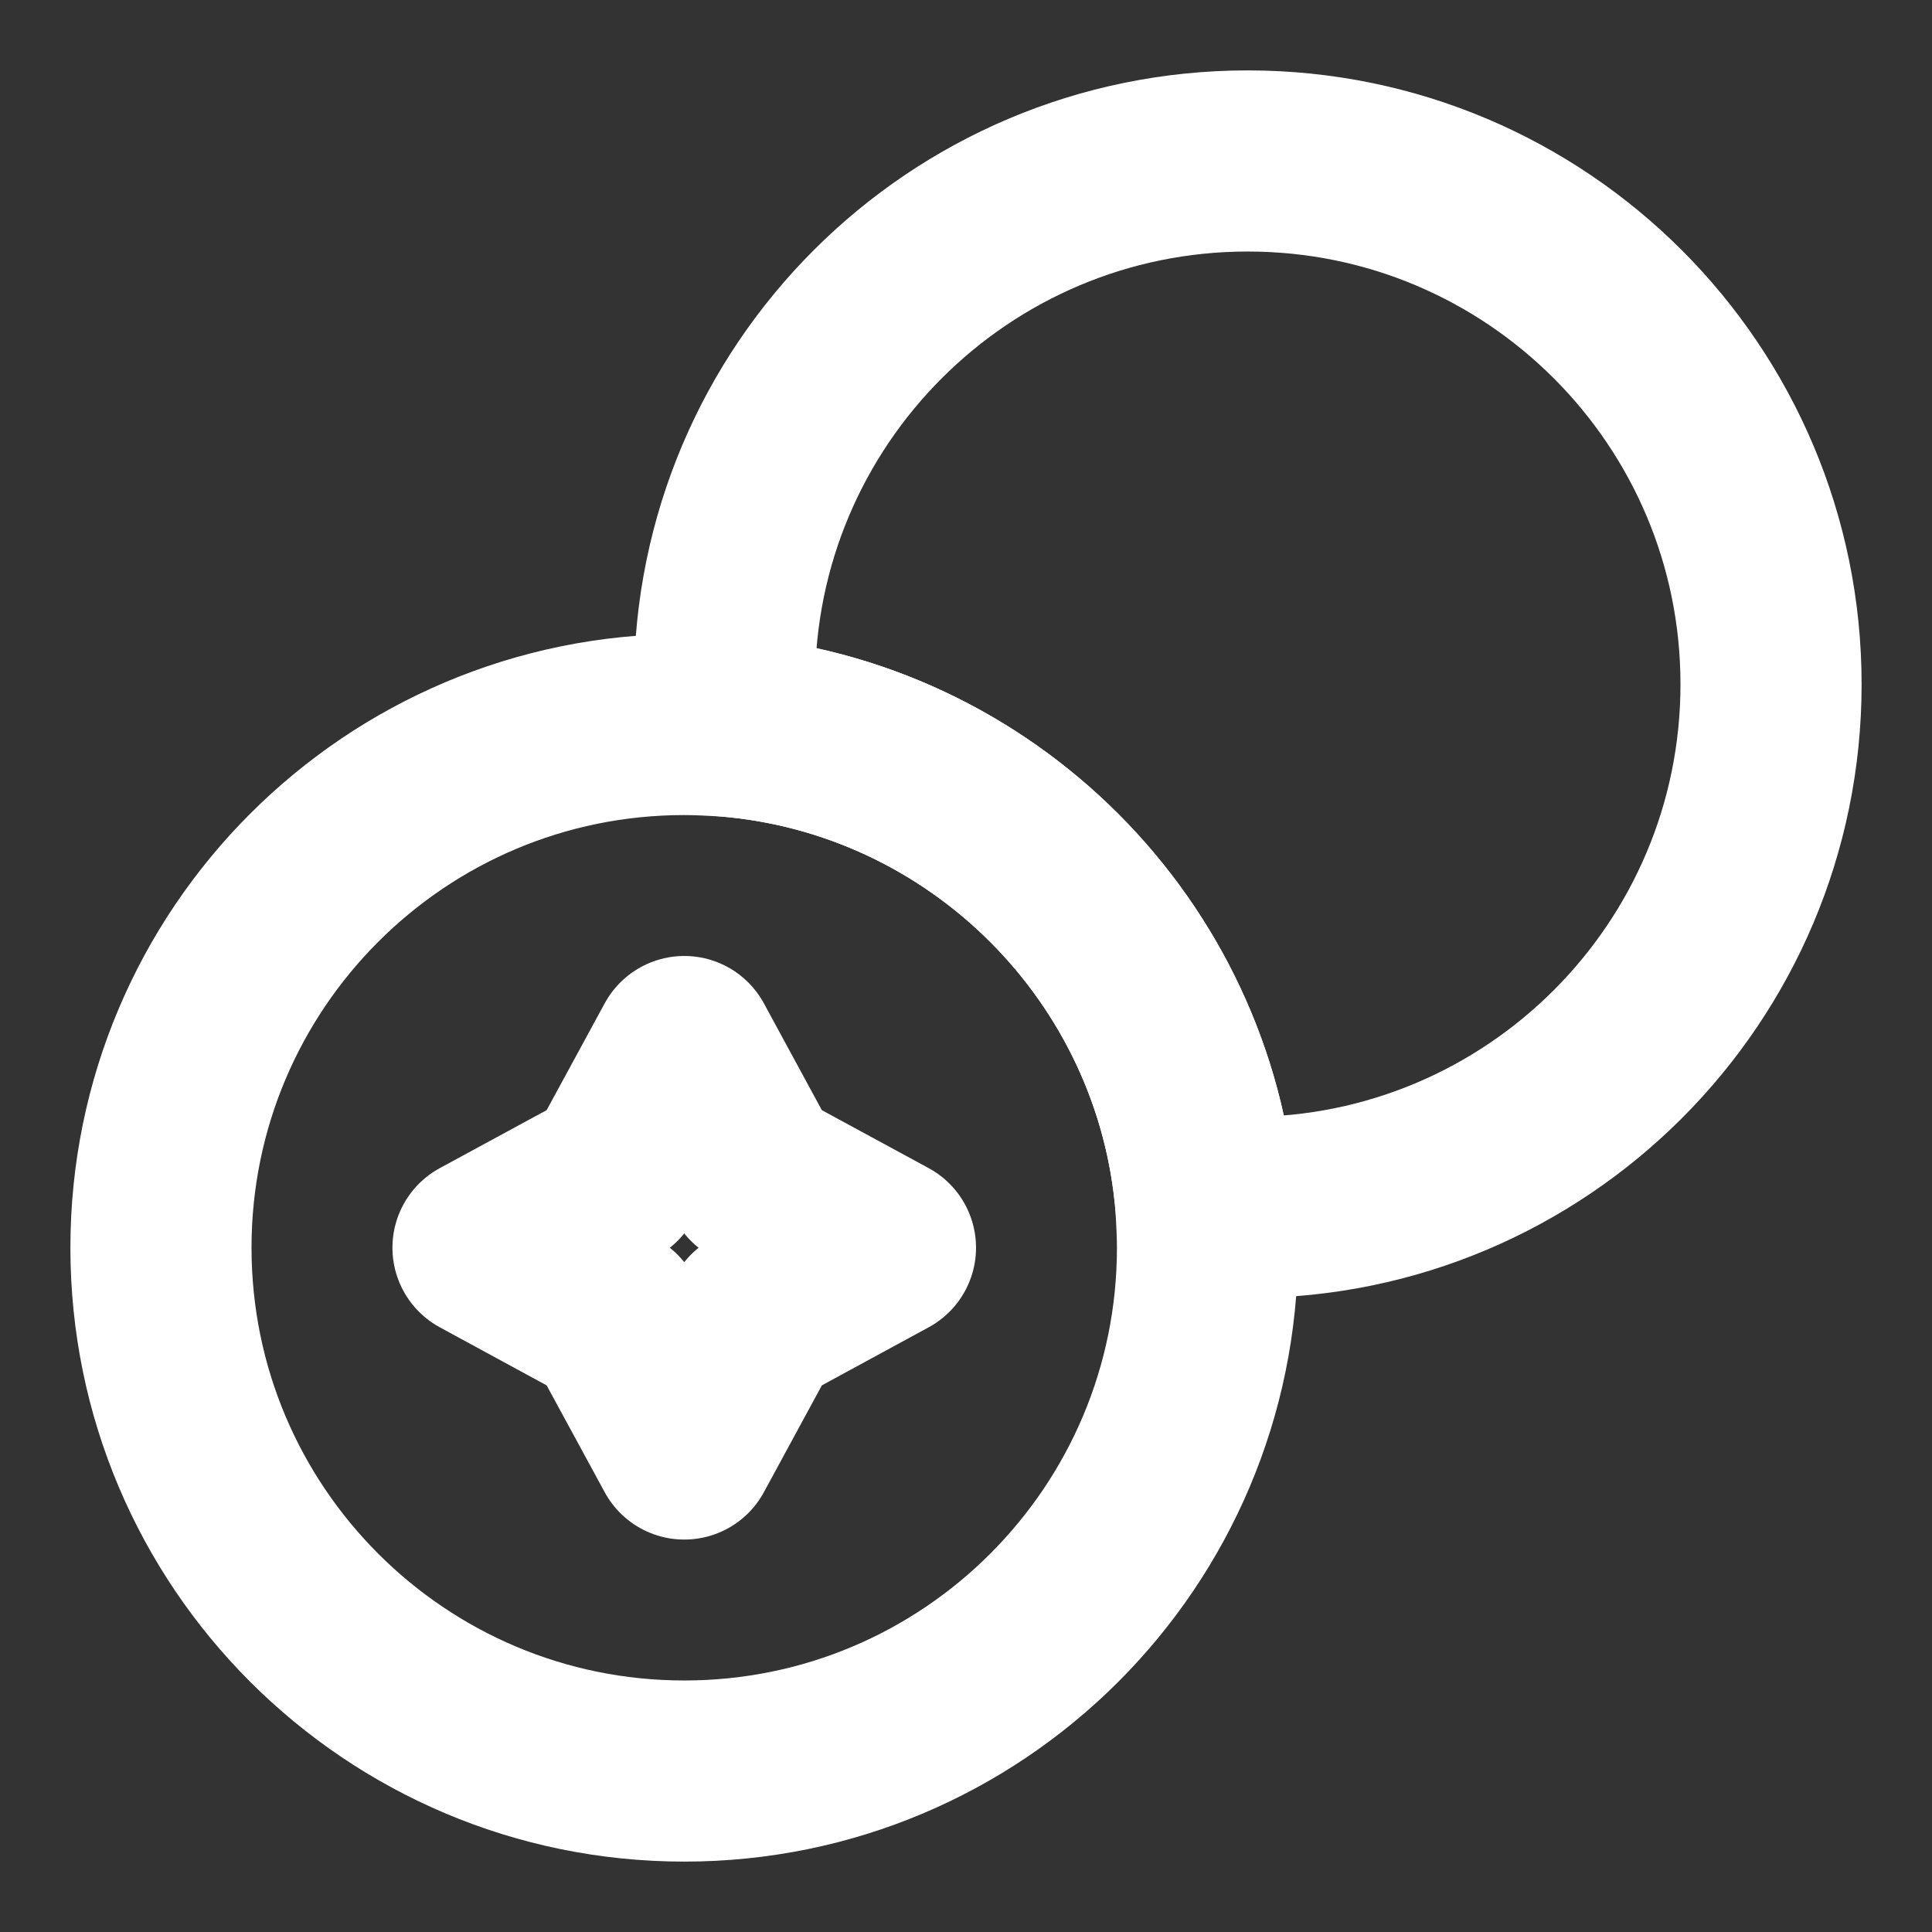 <svg width="16" height="16" viewBox="0 0 16 16" fill="none" xmlns="http://www.w3.org/2000/svg">
<rect x="0" y="0" width="16" height="16" fill="#333333" stroke="none"/>
<path d="M14.667 5.667C14.667 8.06 12.727 10 10.333 10C10.22 10 10.1 9.993 9.987 9.987C9.82 7.873 8.127 6.18 6.013 6.013C6.007 5.9 6 5.78 6 5.667C6 3.273 7.94 1.333 10.333 1.333C12.727 1.333 14.667 3.273 14.667 5.667Z" stroke="white" stroke-width="1.5" stroke-linecap="round" stroke-linejoin="round"/>
<path d="M10 10.333C10 12.727 8.06 14.667 5.667 14.667C3.273 14.667 1.333 12.727 1.333 10.333C1.333 7.94 3.273 6 5.667 6C5.78 6 5.9 6.007 6.013 6.013C8.127 6.18 9.82 7.873 9.987 9.987C9.993 10.1 10 10.22 10 10.333Z" stroke="white" stroke-width="1.5" stroke-linecap="round" stroke-linejoin="round"/>
<path d="M5.08 9.747L5.667 8.667L6.253 9.747L7.333 10.333L6.253 10.92L5.667 12L5.08 10.92L4 10.333L5.08 9.747Z" stroke="white" stroke-width="1.5" stroke-linecap="round" stroke-linejoin="round"/>
</svg>
